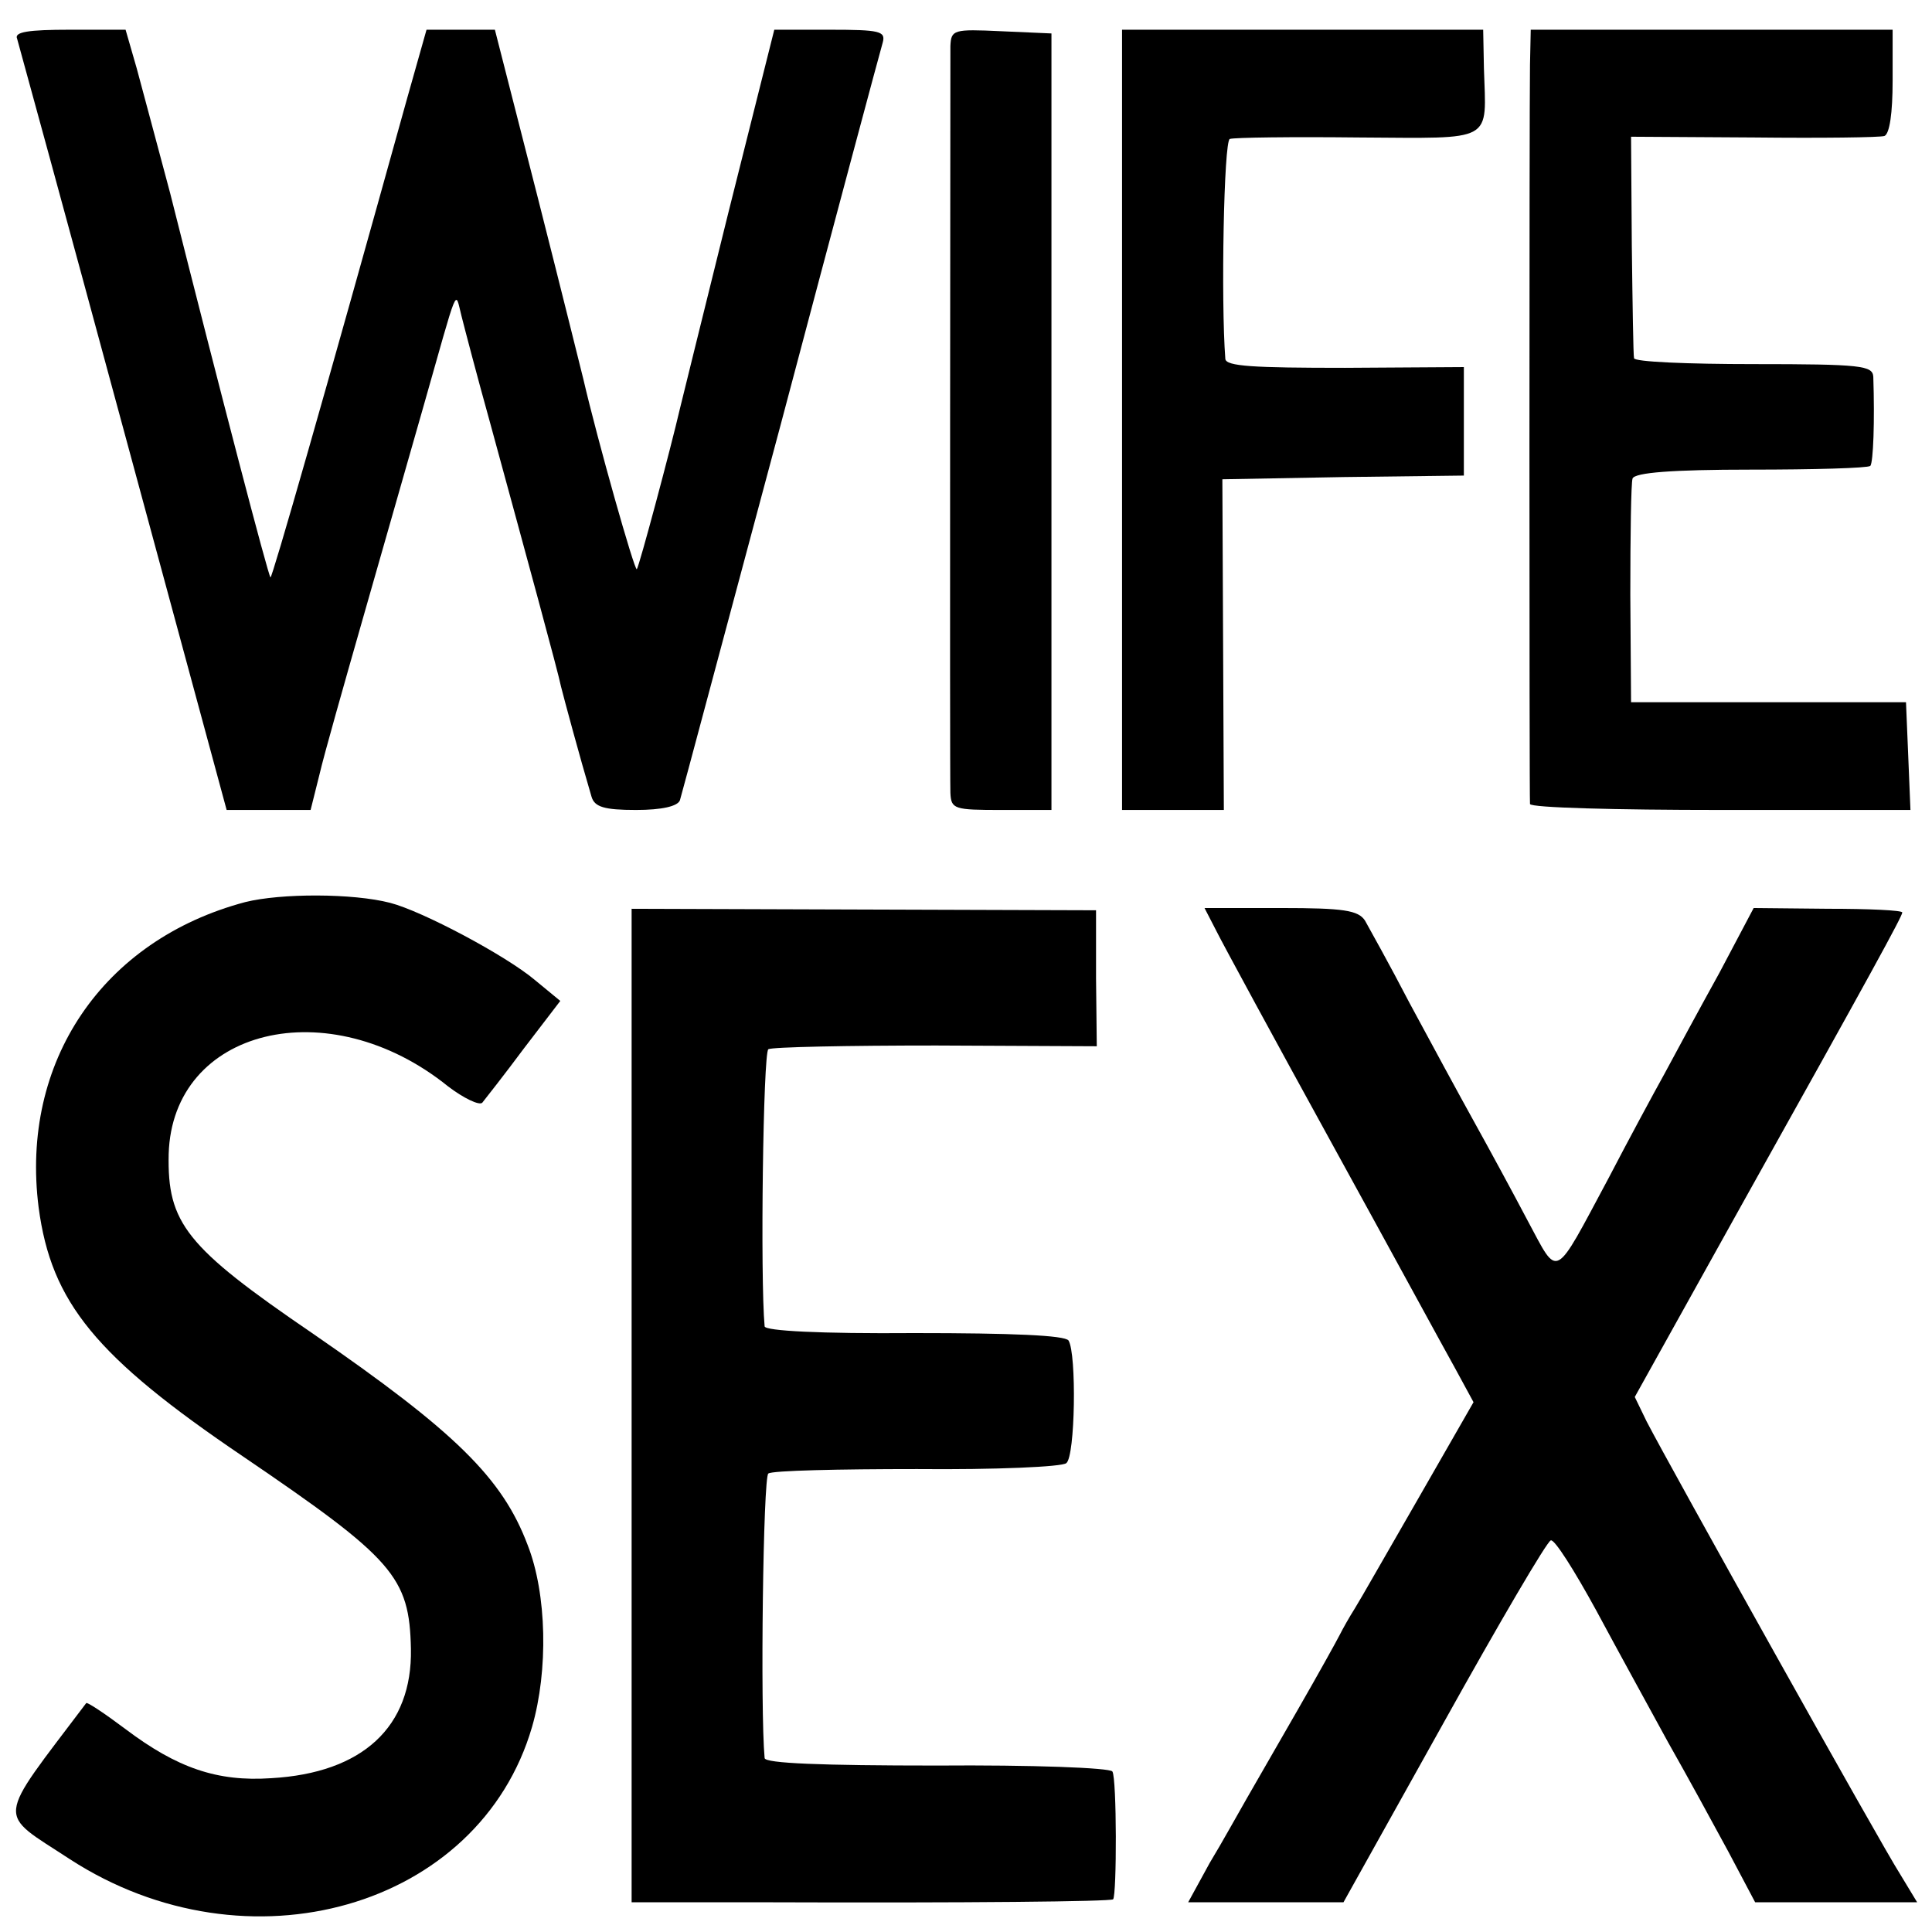 <?xml version="1.0" standalone="no"?>
<!DOCTYPE svg PUBLIC "-//W3C//DTD SVG 20010904//EN"
 "http://www.w3.org/TR/2001/REC-SVG-20010904/DTD/svg10.dtd">
<svg version="1.0" xmlns="http://www.w3.org/2000/svg"
 width="260pt" height="260pt" viewBox="0 0 260 260"
 preserveAspectRatio="xMidYMid meet">
<g transform="translate(0,260) scale(0.1,-0.1)"
fill="#000000" stroke="none">
<path d="M23 2548 c2 -7 67 -244 143 -525 l139 -513 56 0 57 0 12 48 c6 26 33
121 59 212 26 91 62 217 80 280 49 172 43 160 52 125 4 -16 21 -81 38 -142 51
-187 92 -337 96 -357 4 -16 25 -94 41 -148 4 -14 17 -18 60 -18 35 0 56 5 59
13 2 6 63 235 136 507 72 272 134 503 137 513 4 15 -4 17 -71 17 l-75 0 -62
-247 c-34 -137 -63 -255 -65 -263 -12 -52 -55 -213 -58 -216 -3 -3 -53 174
-72 256 -2 8 -29 117 -61 243 l-58 227 -46 0 -46 0 -26 -92 c-112 -403 -182
-647 -184 -645 -3 2 -67 247 -135 517 -17 63 -37 139 -45 168 l-15 52 -75 0
c-56 0 -75 -3 -71 -12z"/>
<path d="M1279 2538 c0 -31 -1 -977 0 -1005 1 -22 5 -23 69 -23 l67 0 0 523 0
522 -68 3 c-64 3 -67 2 -68 -20z"/>
<path d="M1510 2035 l0 -525 68 0 69 0 -1 223 -1 222 163 3 162 2 0 73 0 73
-160 -1 c-123 0 -160 2 -161 12 -6 78 -2 293 6 296 6 2 83 3 173 2 185 -1 172
-8 169 93 l-1 52 -243 0 -243 0 0 -525z"/>
<path d="M2059 2513 c-1 -62 -1 -986 0 -995 1 -5 116 -8 256 -8 l256 0 -3 73
-3 72 -185 0 -185 0 -1 145 c0 80 1 150 3 156 3 8 53 12 159 12 85 0 157 2
161 5 4 5 6 60 4 120 -1 15 -16 17 -161 17 -88 0 -161 3 -161 8 -1 4 -2 72 -3
152 l-1 146 165 -1 c91 -1 170 0 176 2 7 3 11 31 11 74 l0 69 -244 0 -243 0
-1 -47z"/>
<path d="M330 1386 c-192 -51 -303 -215 -278 -411 17 -128 77 -201 275 -335
203 -138 224 -162 226 -259 2 -105 -65 -167 -188 -174 -73 -5 -127 14 -196 66
-28 21 -52 37 -53 35 -123 -163 -121 -145 -22 -210 239 -155 551 -66 622 178
22 76 20 179 -6 245 -34 90 -97 152 -290 285 -170 116 -195 148 -193 241 5
169 215 221 376 91 21 -16 42 -26 46 -22 4 5 30 38 56 73 l49 64 -34 28 c-39
33 -152 93 -195 104 -50 13 -147 13 -195 1z"/>
<path d="M850 708 l0 -668 178 0 c278 -1 466 1 470 4 5 6 5 163 -1 172 -3 5
-109 9 -236 8 -156 0 -231 3 -232 10 -6 64 -2 379 5 383 5 4 95 6 200 6 105
-1 196 3 201 8 12 9 14 147 3 165 -5 7 -76 10 -207 10 -128 -1 -201 3 -202 9
-6 65 -2 368 5 373 5 3 107 5 226 5 l216 -1 -1 92 0 91 -313 1 -312 1 0 -669z"/>
<path d="M1637 1347 c9 -18 79 -147 156 -287 77 -140 151 -276 165 -301 l25
-46 -74 -129 c-41 -71 -79 -138 -86 -149 -7 -11 -16 -27 -20 -35 -4 -8 -29
-53 -56 -100 -27 -47 -58 -101 -69 -120 -11 -19 -33 -59 -50 -87 l-29 -53 104
0 105 0 135 242 c74 133 139 244 144 245 5 2 32 -41 61 -94 29 -54 73 -134 97
-178 25 -44 61 -110 81 -147 l36 -68 109 0 109 0 -23 38 c-24 37 -310 549
-341 609 l-16 33 143 257 c176 315 217 390 217 395 0 3 -45 5 -100 5 l-100 1
-46 -87 c-26 -47 -59 -108 -74 -136 -15 -27 -49 -90 -75 -140 -75 -140 -67
-136 -109 -58 -20 38 -52 97 -72 133 -20 36 -59 108 -87 160 -27 52 -55 102
-60 111 -9 14 -29 17 -113 17 l-103 0 16 -31z"/>
</g>
</svg>
